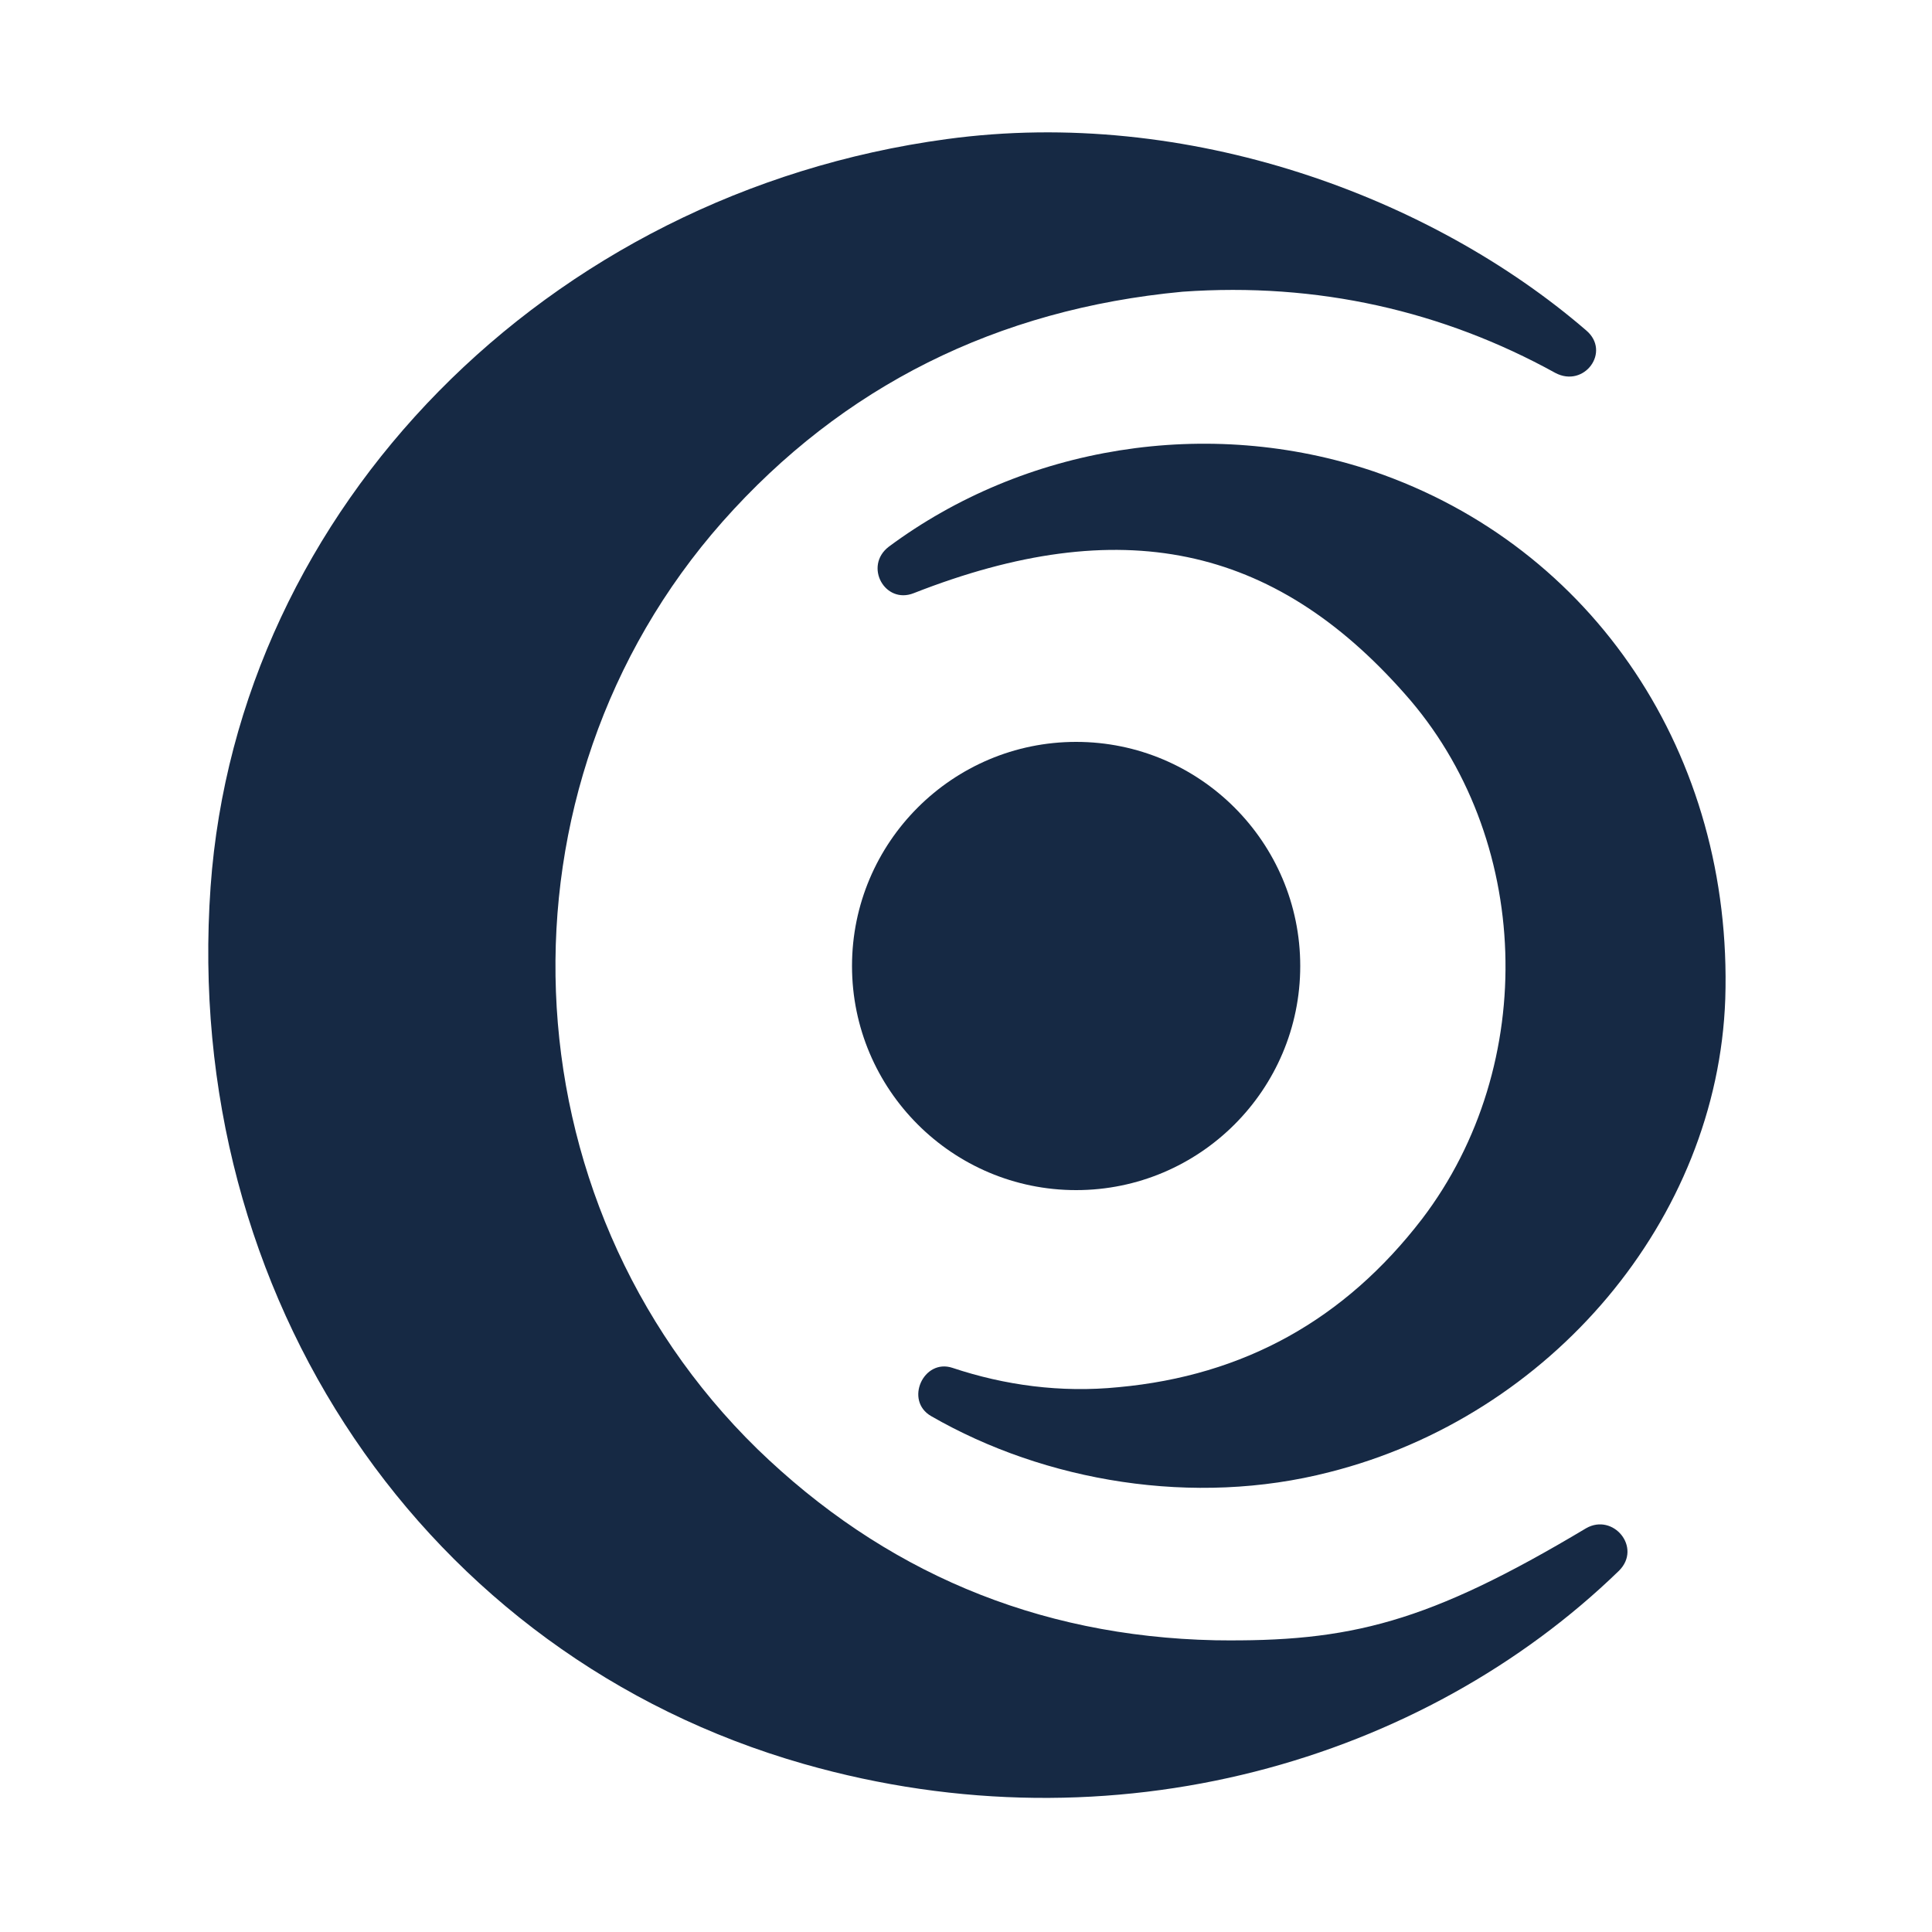 <?xml version="1.0" encoding="utf-8"?>
<!-- Generator: Adobe Illustrator 28.2.0, SVG Export Plug-In . SVG Version: 6.00 Build 0)  -->
<svg version="1.0" id="Layer_1" xmlns="http://www.w3.org/2000/svg" xmlns:xlink="http://www.w3.org/1999/xlink" x="0px" y="0px"
	 viewBox="0 0 100 100" enable-background="new 0 0 100 100" xml:space="preserve">
	 <rect width="100%" height="100%" fill="white"/>
<g>
	<path fill="#162944" d="M82.1,79.1c1.4-0.8,2.9,1,1.7,2.2c-10.1,9.8-26.1,14.6-42.2,10C22,85.7,9.4,67.1,10.9,45.9
		C12.3,26.3,28.3,10,49,7.2c12.5-1.7,25.1,3,33.1,9.9c1.3,1.1-0.1,3-1.6,2.2c-5.8-3.2-12.3-4.7-19.3-4.2C51.6,16,43.6,20,37.4,27
		c-12.2,13.8-11.4,35.1,1.8,48c6.5,6.3,14.4,9.7,23.7,9.9C69.9,85,73.9,84,82.1,79.1"/>
	<path fill="#162944" d="M47.3,30.7c-1.5,0.6-2.6-1.4-1.3-2.4c7-5.2,16.5-6.8,25.1-3.9c11.4,3.9,18.6,14.7,18.2,27.3
		c-0.4,11.4-9,21.6-20.5,24.5c-7,1.8-14.7,0.5-20.6-2.9c-1.4-0.8-0.4-3,1.1-2.5c2.7,0.9,5.6,1.3,8.6,1c6.5-0.6,11.7-3.5,15.7-8.7
		c6.1-8,5.7-19.8-0.9-27.2C65.9,28.2,58,26.5,47.3,30.7"/>
	<path fill="#162944" d="M67.3,50c0,6.4-5.2,11.6-11.6,11.6c-6.4,0-11.6-5.2-11.6-11.6c0-6.4,5.2-11.6,11.6-11.6
		C62.1,38.4,67.3,43.6,67.3,50"/>
</g>
</svg>
